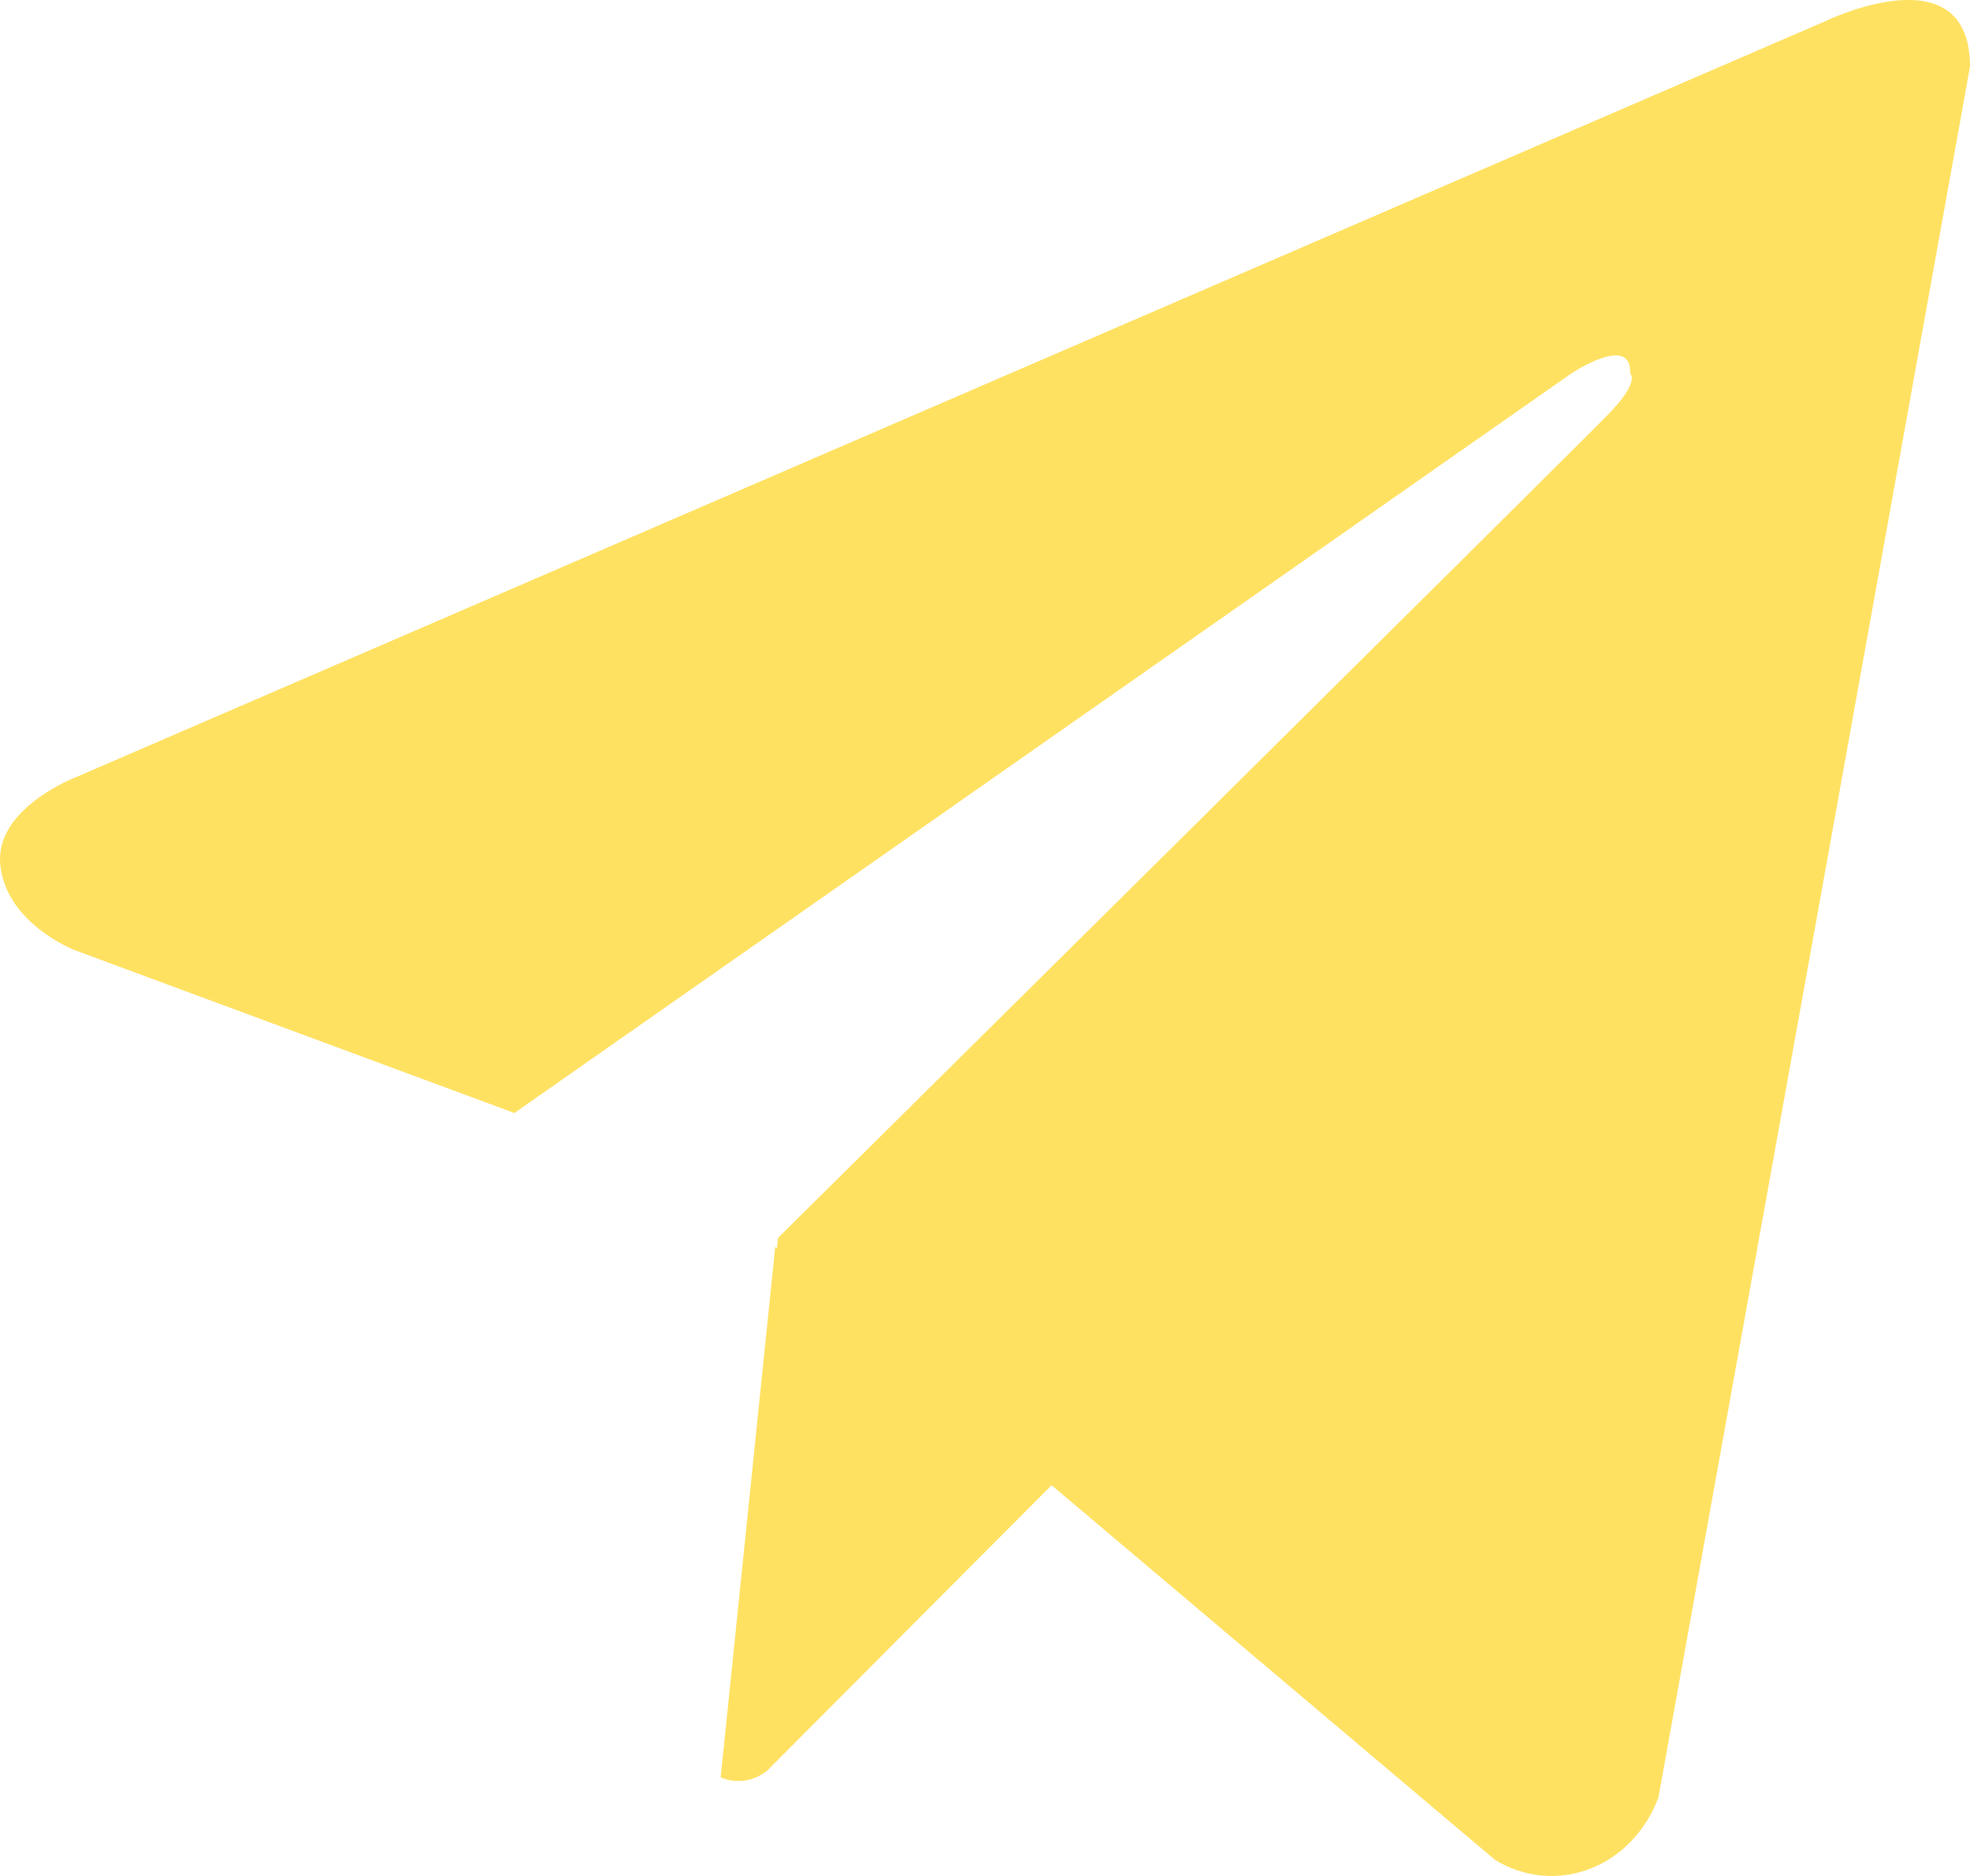 <?xml version="1.0" encoding="UTF-8"?> <svg xmlns="http://www.w3.org/2000/svg" width="21" height="20" viewBox="0 0 21 20" fill="none"><path d="M17.679 19.162C17.613 19.338 17.514 19.498 17.388 19.629C17.262 19.761 17.111 19.862 16.945 19.925C16.78 19.988 16.605 20.012 16.43 19.995C16.256 19.978 16.087 19.921 15.935 19.827L11.21 15.834L8.178 18.877C8.108 18.933 8.026 18.97 7.939 18.983C7.852 18.995 7.764 18.984 7.682 18.95L8.264 13.293L8.282 13.309L8.294 13.197C8.294 13.197 16.796 4.777 17.142 4.419C17.492 4.061 17.377 3.983 17.377 3.983C17.397 3.547 16.748 3.983 16.748 3.983L5.483 11.866L0.792 10.128C0.792 10.128 0.072 9.847 0.004 9.229C-0.067 8.616 0.816 8.283 0.816 8.283L19.467 0.222C19.467 0.222 21 -0.521 21 0.71L17.679 19.162Z" fill="#FFE162"></path></svg> 